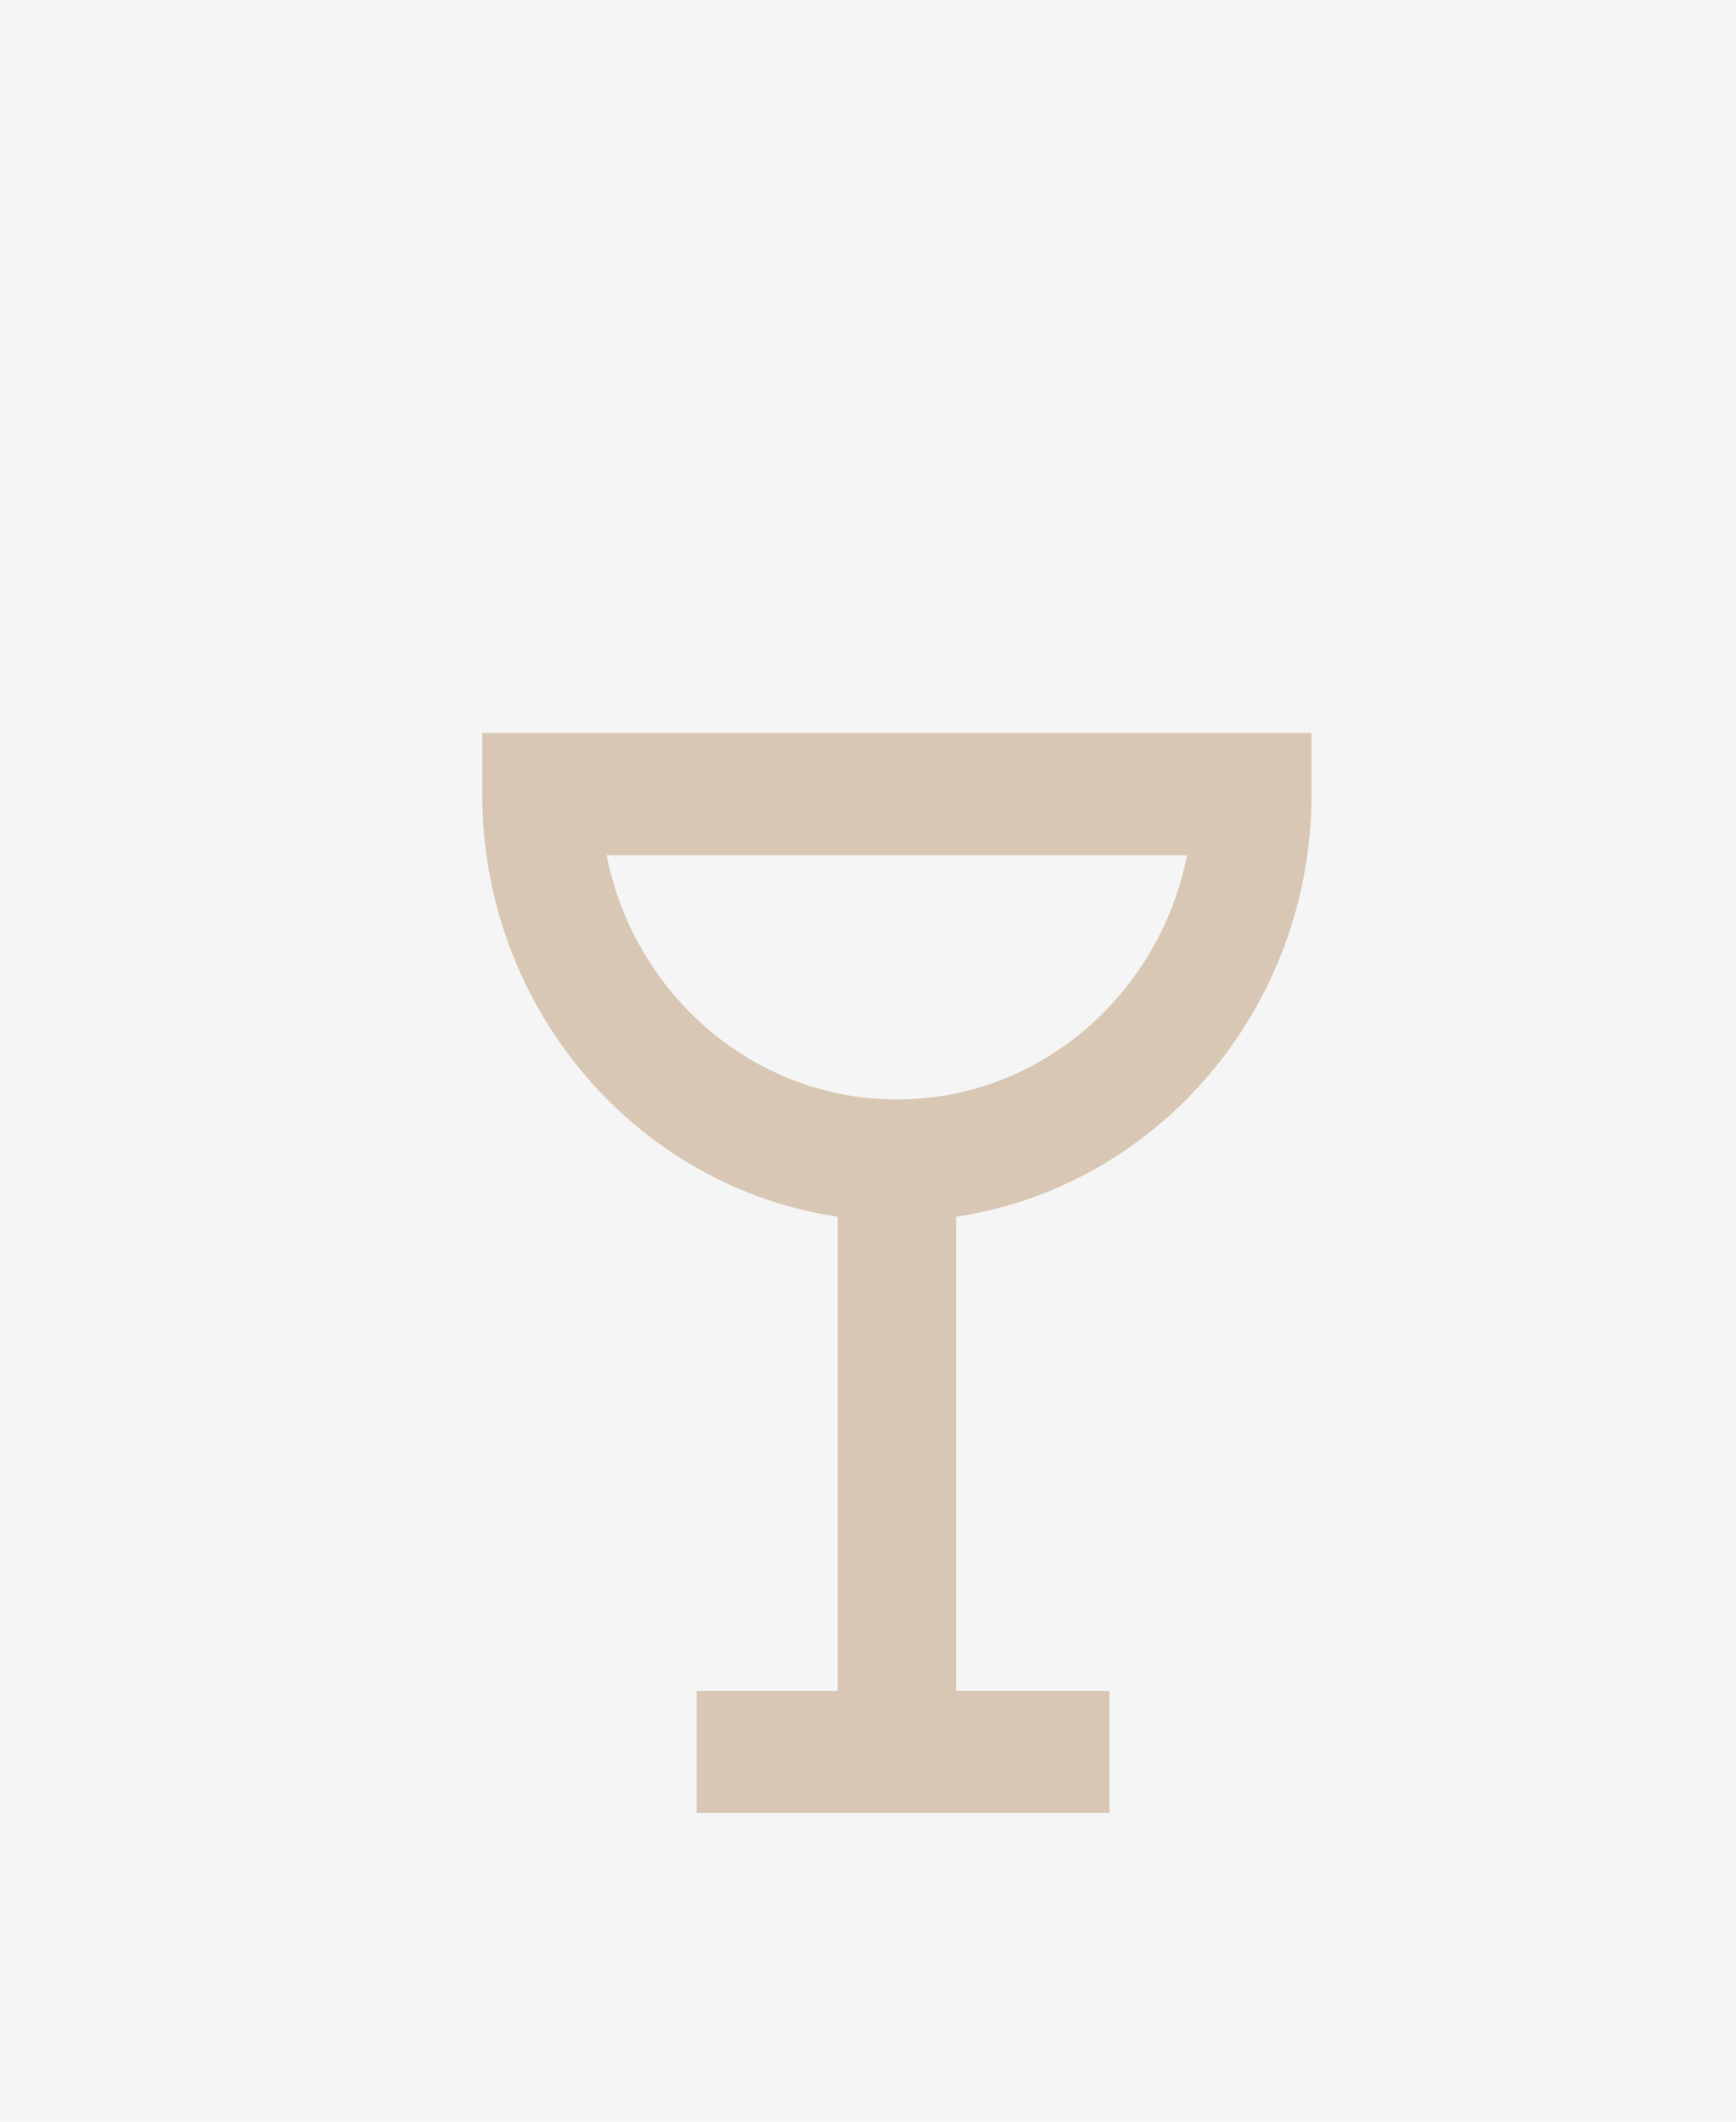 <?xml version="1.0" encoding="UTF-8"?> <svg xmlns="http://www.w3.org/2000/svg" width="90" height="110" viewBox="0 0 90 110" fill="none"><path d="M0 0H90V110H0V0Z" fill="#F5F5F5"></path><path d="M25 38V41.166C25 52.314 33.025 61.536 43.427 63.082V87.662H36.118V93.994H57.52V87.662H49.567V63.082C59.969 61.536 67.994 52.309 67.994 41.166V38H25ZM46.497 57.003C39.082 57.003 32.874 51.553 31.448 44.338H61.541C60.115 51.559 53.907 57.003 46.492 57.003H46.497Z" fill="#D8C7B4"></path></svg> 